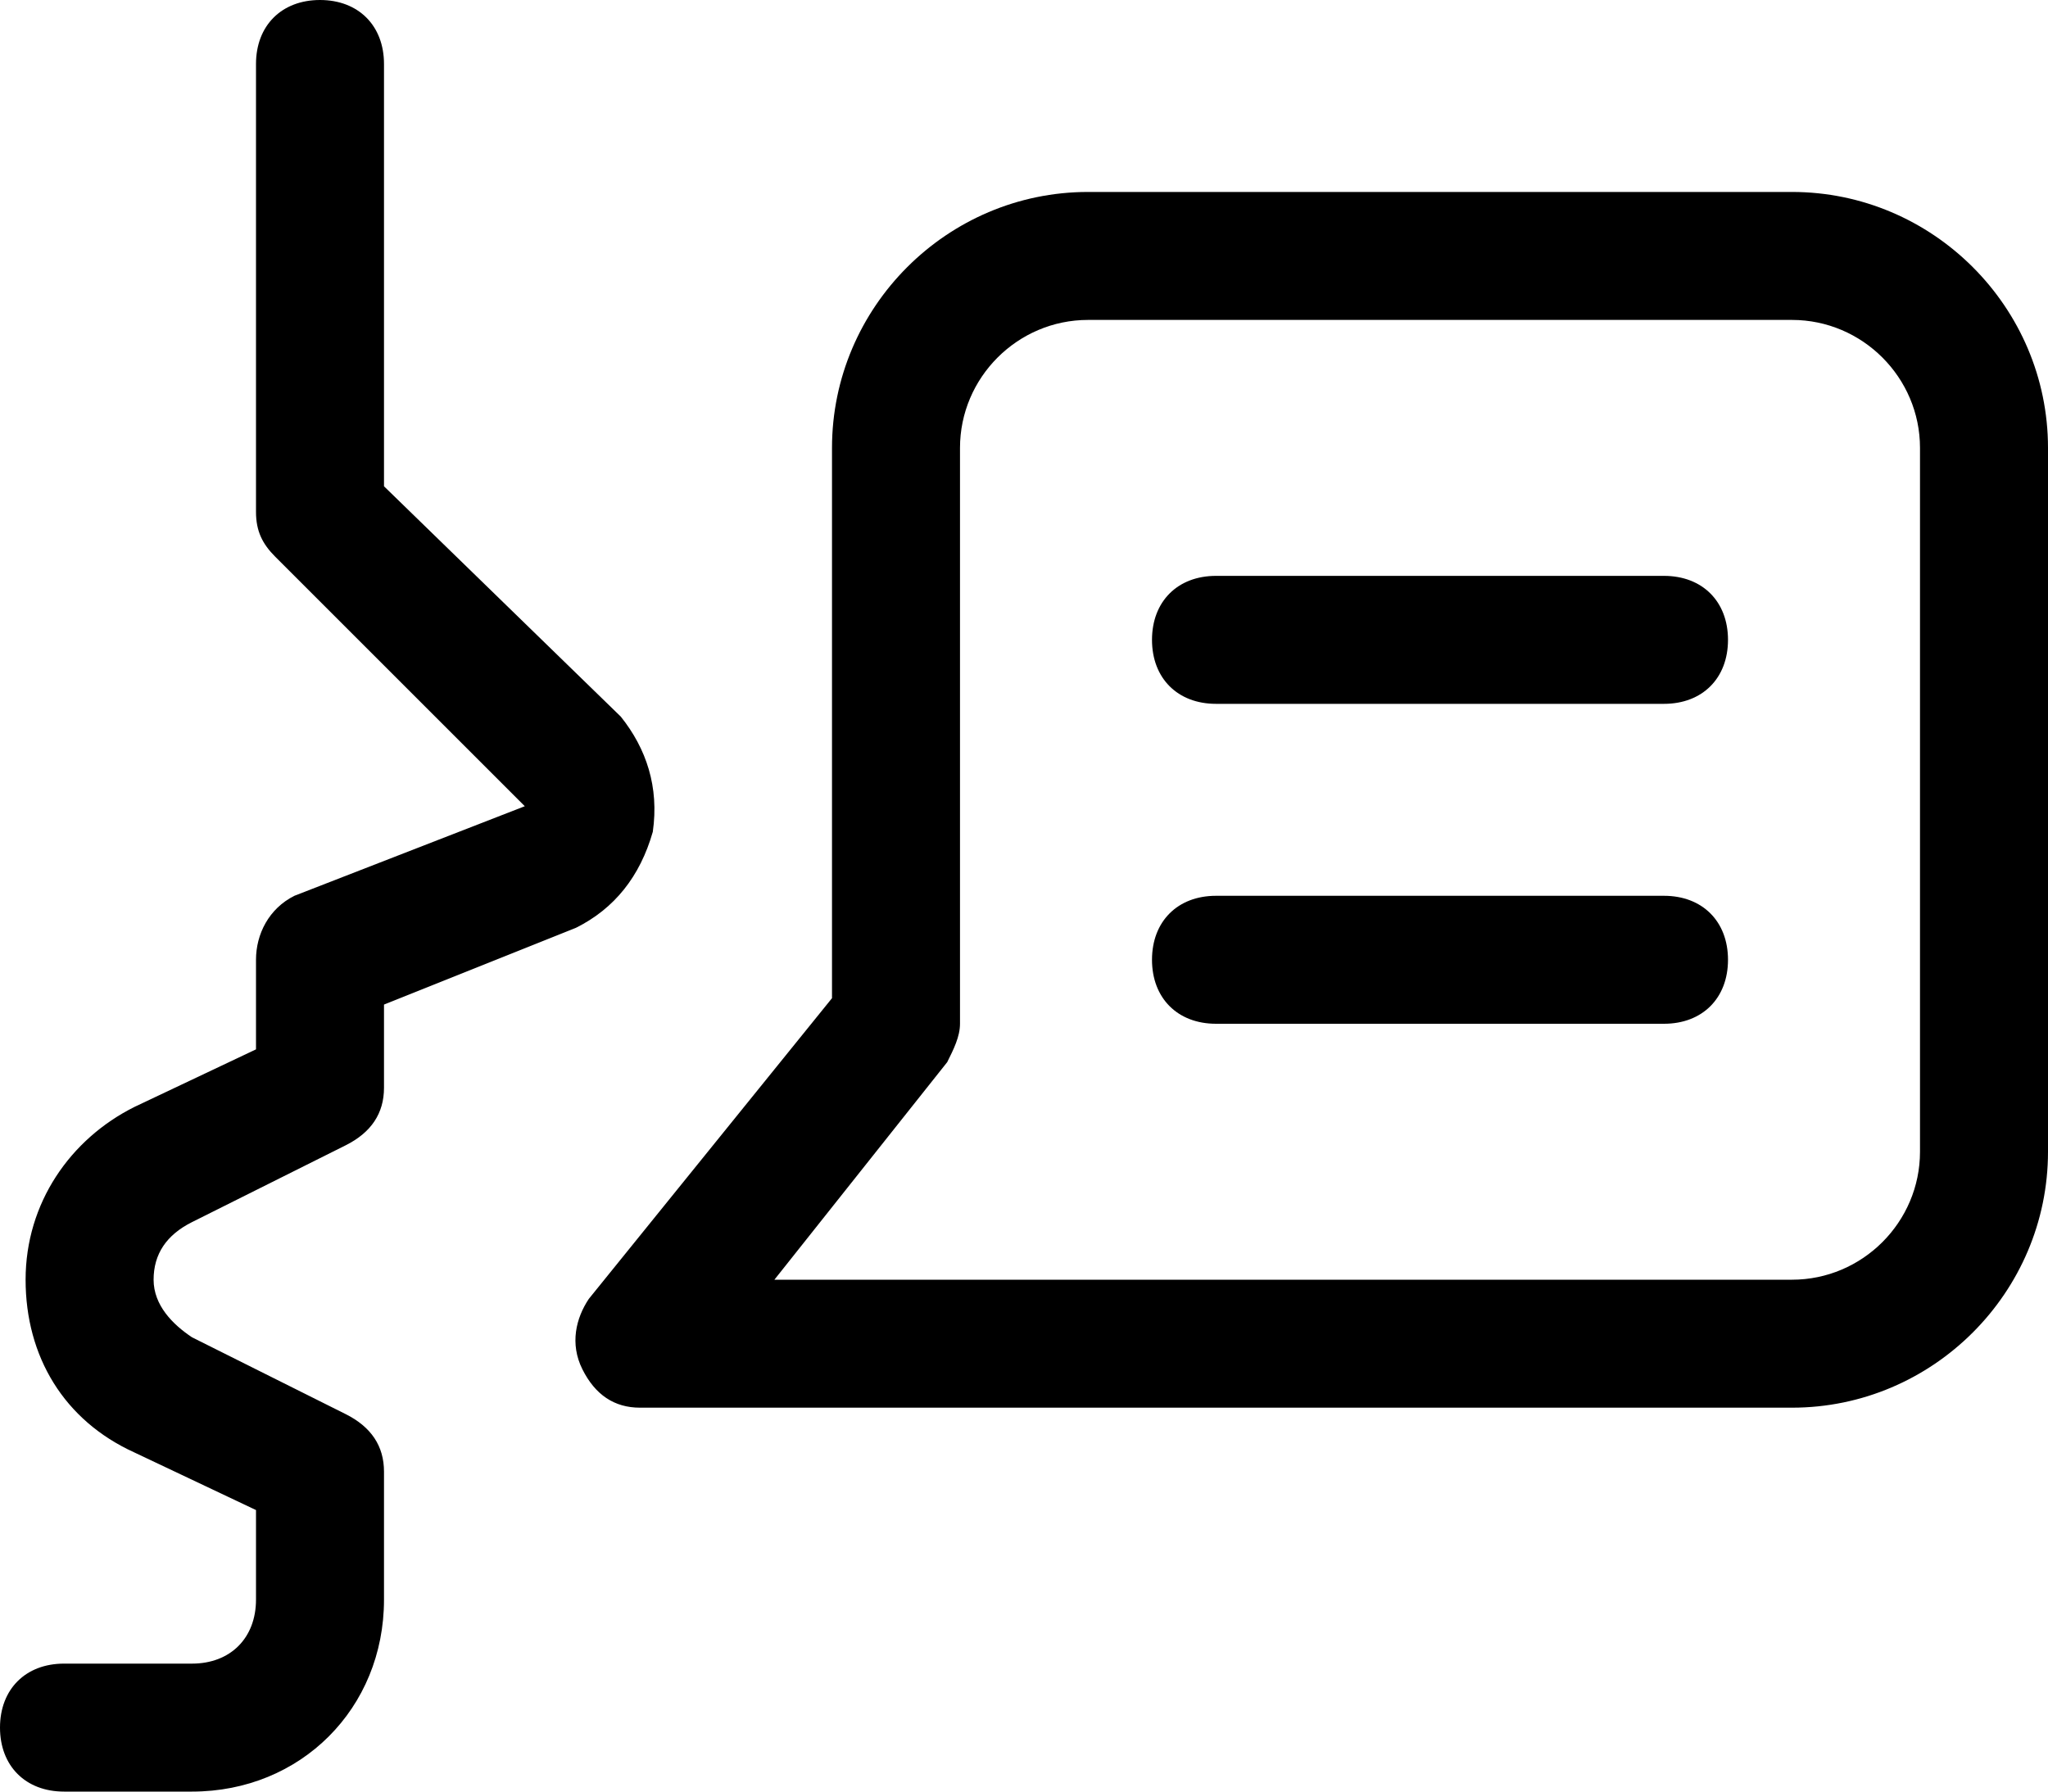 <svg xmlns="http://www.w3.org/2000/svg" viewBox="0 2 32 28"><path d="M10.2 15c.1-.7-.1-1.3-.5-1.8L6 9.6V3c0-.6-.4-1-1-1s-1 .4-1 1v7c0 .3.1.5.3.7l3.9 3.9L4.6 16c-.4.2-.6.6-.6 1v1.4l-1.9.9C1.1 19.8.4 20.8.4 22s.6 2.2 1.7 2.7l1.9.9V27c0 .6-.4 1-1 1H1c-.6 0-1 .4-1 1s.4 1 1 1h2c1.7 0 3-1.3 3-3v-2c0-.4-.2-.7-.6-.9L3 22.9c-.3-.2-.6-.5-.6-.9s.2-.7.6-.9l2.4-1.2c.4-.2.6-.5.6-.9v-1.3l3-1.2c.6-.3 1-.8 1.2-1.5zM28 5H17c-2.2 0-4 1.8-4 4v8.6l-3.8 4.7c-.2.3-.3.7-.1 1.1.2.4.5.6.9.6h18c2.2 0 4-1.8 4-4V9c0-2.2-1.8-4-4-4zm2 15c0 1.1-.9 2-2 2H12.1l2.7-3.4c.1-.2.2-.4.2-.6V9c0-1.1.9-2 2-2h11c1.1 0 2 .9 2 2v11z"/><path d="M26 11h-7c-.6 0-1 .4-1 1s.4 1 1 1h7c.6 0 1-.4 1-1s-.4-1-1-1zM26 16h-7c-.6 0-1 .4-1 1s.4 1 1 1h7c.6 0 1-.4 1-1s-.4-1-1-1z"/></svg>